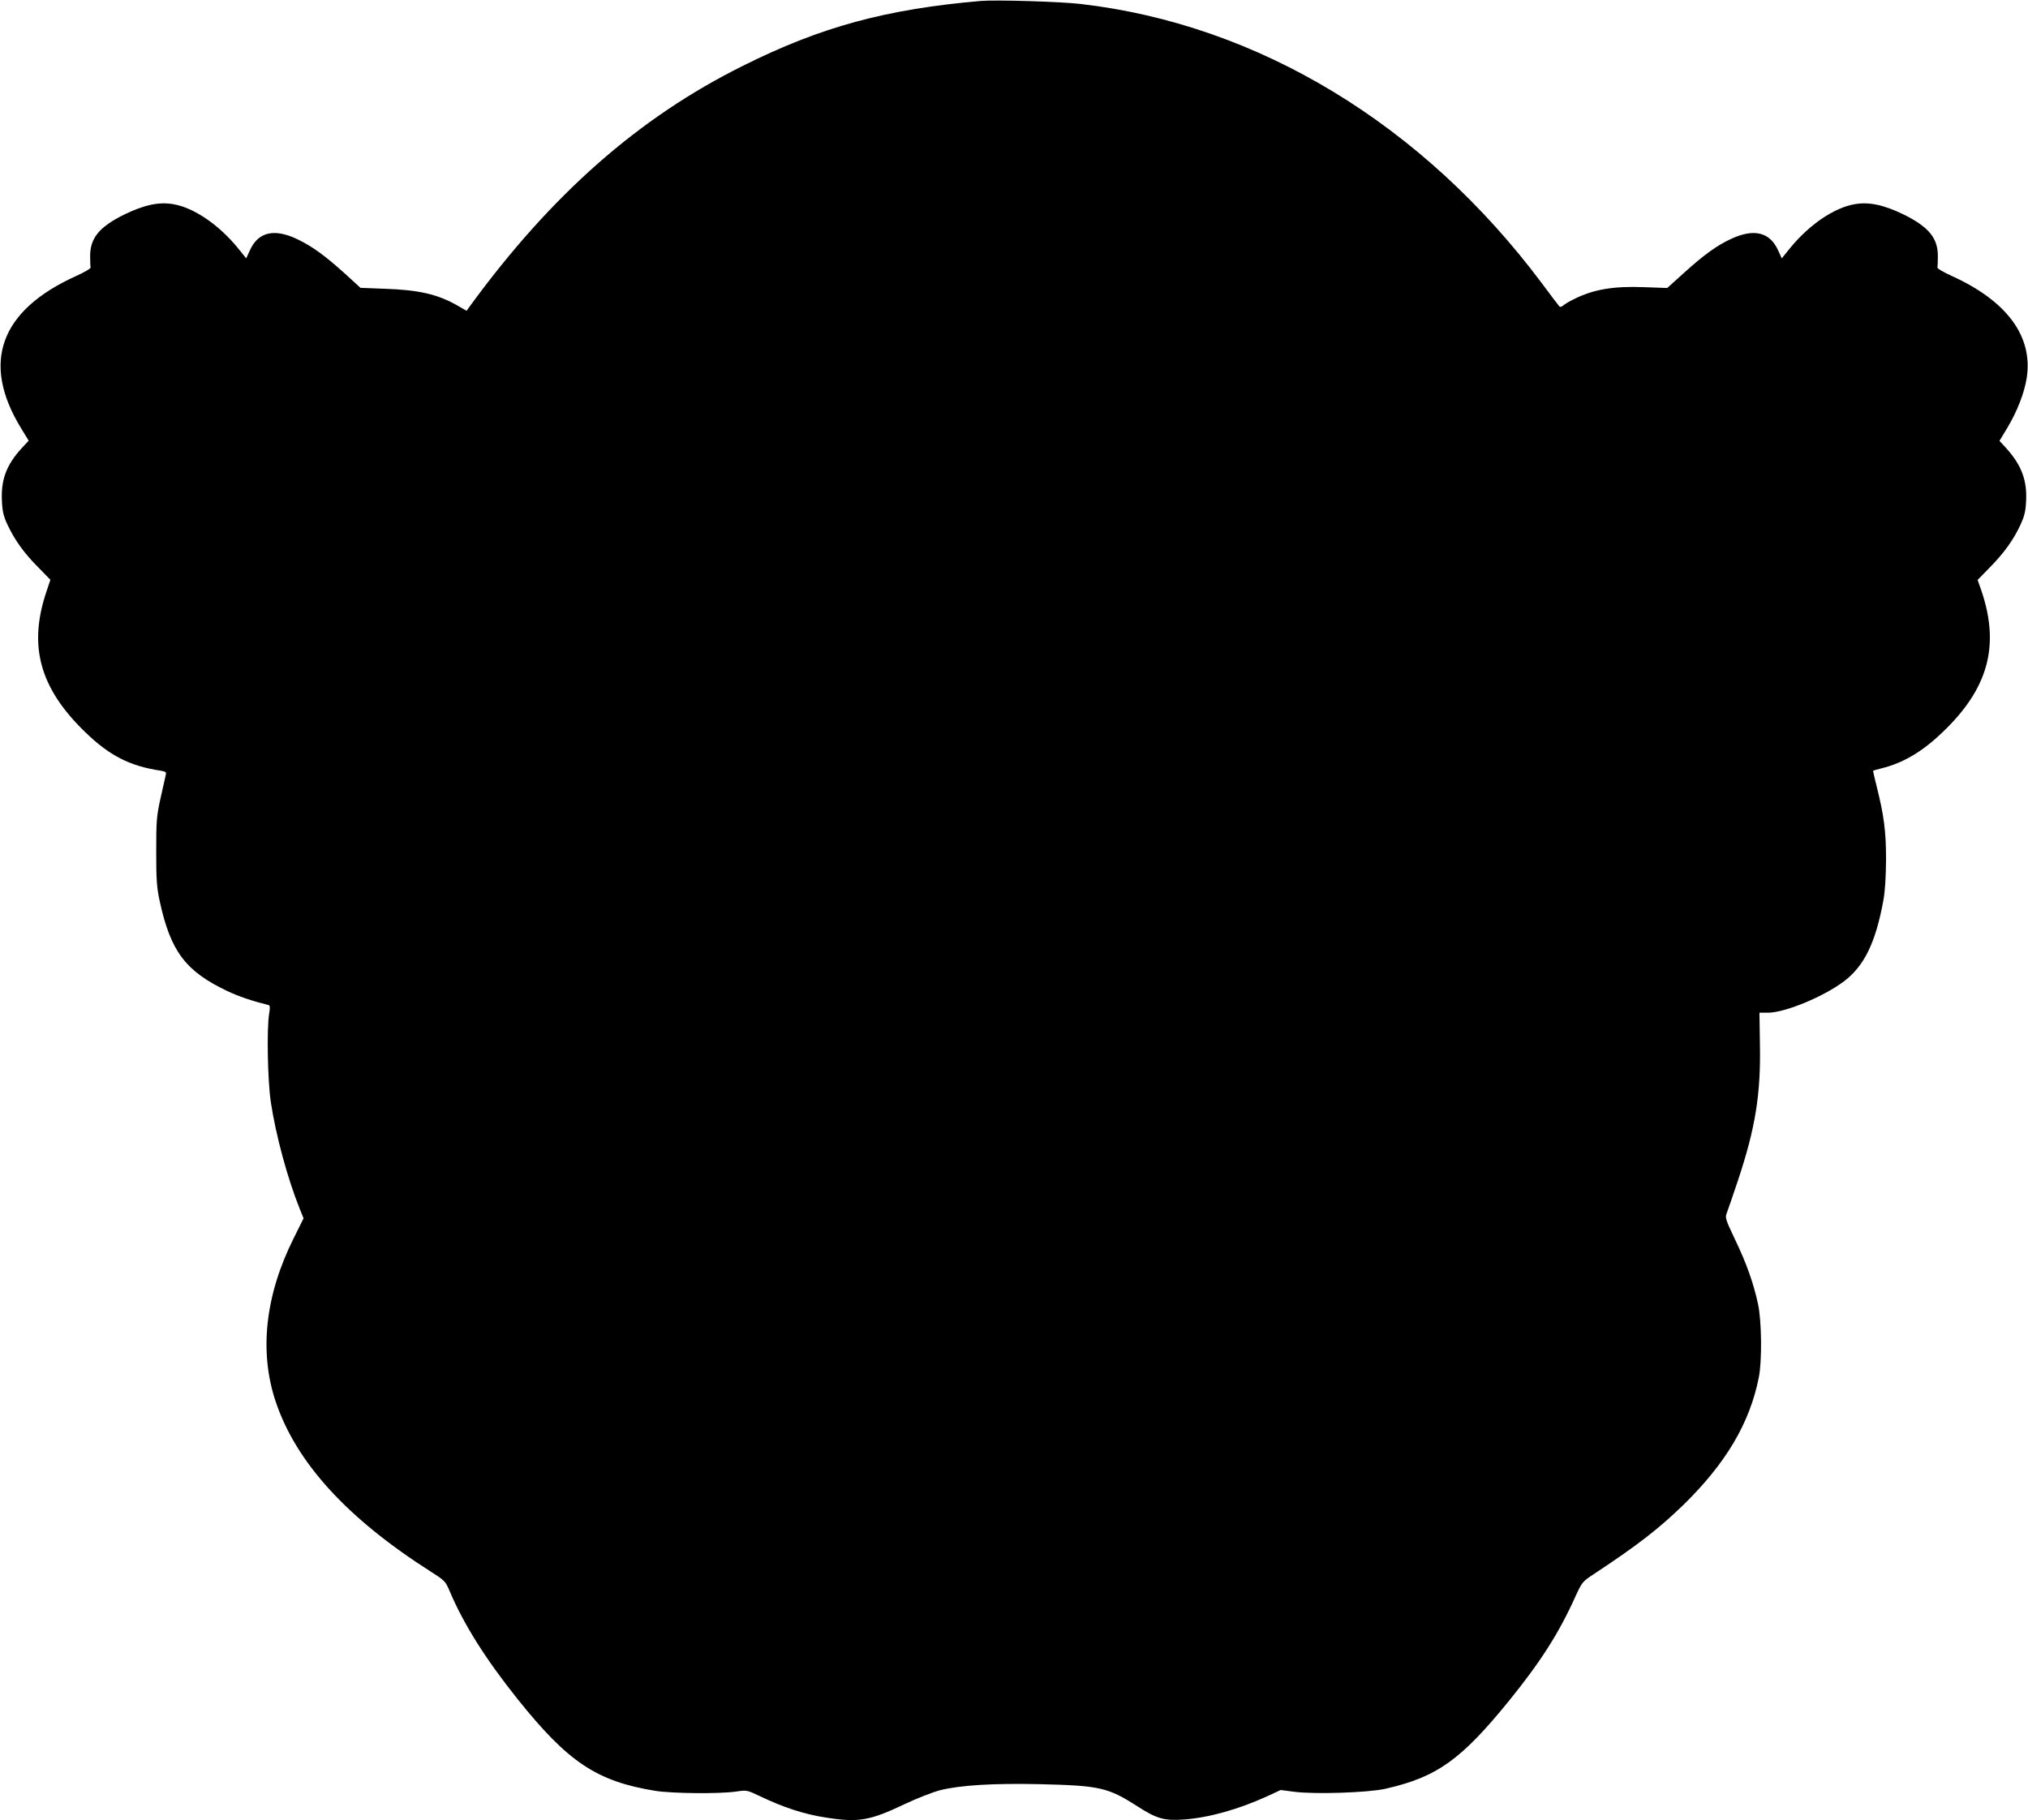 <?xml version="1.0" standalone="no"?>
<!DOCTYPE svg PUBLIC "-//W3C//DTD SVG 20010904//EN"
 "http://www.w3.org/TR/2001/REC-SVG-20010904/DTD/svg10.dtd">
<svg version="1.0" xmlns="http://www.w3.org/2000/svg"
 width="1280pt" height="1149pt" viewBox="0 0 1280 1149"
 preserveAspectRatio="xMidYMid meet">
<g transform="translate(0,1149) scale(0.1,-0.1)"
fill="#000000" stroke="none">
<path d="M6190 11484 c-598 -52 -1008 -163 -1500 -409 -659 -327 -1210 -813
-1725 -1519 l-20 -28 -61 35 c-123 70 -244 97 -454 104 l-155 6 -96 88 c-124
112 -203 170 -294 215 -152 75 -256 52 -309 -69 l-22 -48 -54 67 c-121 147
-277 253 -406 275 -90 16 -183 -4 -309 -65 -158 -78 -217 -149 -216 -264 0
-32 1 -64 3 -70 2 -7 -40 -31 -93 -55 -479 -217 -598 -546 -348 -957 l50 -82
-41 -44 c-99 -107 -134 -200 -128 -334 3 -69 10 -98 35 -152 46 -97 104 -179
193 -268 l78 -80 -24 -72 c-117 -345 -44 -611 243 -889 152 -148 282 -215 476
-244 34 -6 38 -9 33 -28 -3 -12 -18 -78 -33 -147 -25 -114 -27 -144 -27 -335
0 -179 3 -225 22 -314 69 -317 163 -442 426 -567 74 -35 157 -63 262 -89 8 -2
9 -19 3 -52 -16 -97 -10 -421 10 -558 32 -213 106 -486 184 -679 l23 -57 -61
-123 c-182 -362 -221 -721 -114 -1037 130 -384 452 -736 982 -1073 83 -53 89
-59 114 -118 90 -213 228 -431 429 -683 319 -399 500 -520 869 -580 104 -17
404 -20 509 -5 68 10 71 10 144 -25 156 -75 289 -119 432 -140 200 -31 271
-18 490 86 80 38 181 77 225 88 129 32 336 44 623 38 383 -9 434 -20 621 -140
123 -79 170 -92 295 -83 154 11 344 64 525 147 l84 39 85 -11 c131 -17 465 -6
577 19 325 74 476 182 780 556 199 246 314 425 420 661 40 87 43 91 116 139
274 181 407 284 563 435 269 263 420 517 477 806 21 103 18 359 -5 463 -28
130 -72 255 -144 405 -62 131 -65 140 -53 170 7 18 39 111 71 207 109 327 144
543 138 856 l-3 201 55 0 c108 1 349 101 477 197 129 97 201 244 250 511 11
60 16 146 17 260 0 179 -13 277 -60 464 -13 52 -23 95 -21 96 1 1 23 7 50 14
138 34 258 104 387 228 289 275 363 545 247 891 l-25 71 79 81 c90 92 147 172
192 268 24 53 32 83 35 149 7 130 -29 226 -123 331 l-45 49 50 83 c62 104 107
219 122 315 40 261 -124 484 -471 642 -53 24 -95 48 -93 55 2 6 3 38 3 70 1
115 -58 186 -216 264 -126 61 -219 81 -309 65 -129 -22 -285 -128 -406 -275
l-54 -67 -22 48 c-52 118 -153 143 -300 74 -88 -41 -170 -100 -297 -215 l-104
-94 -141 5 c-196 8 -323 -13 -447 -75 -27 -13 -58 -31 -68 -40 -10 -9 -21 -12
-25 -6 -5 5 -54 70 -109 144 -750 1004 -1792 1636 -2913 1765 -129 15 -535 27
-630 19z"/>
</g>
</svg>
